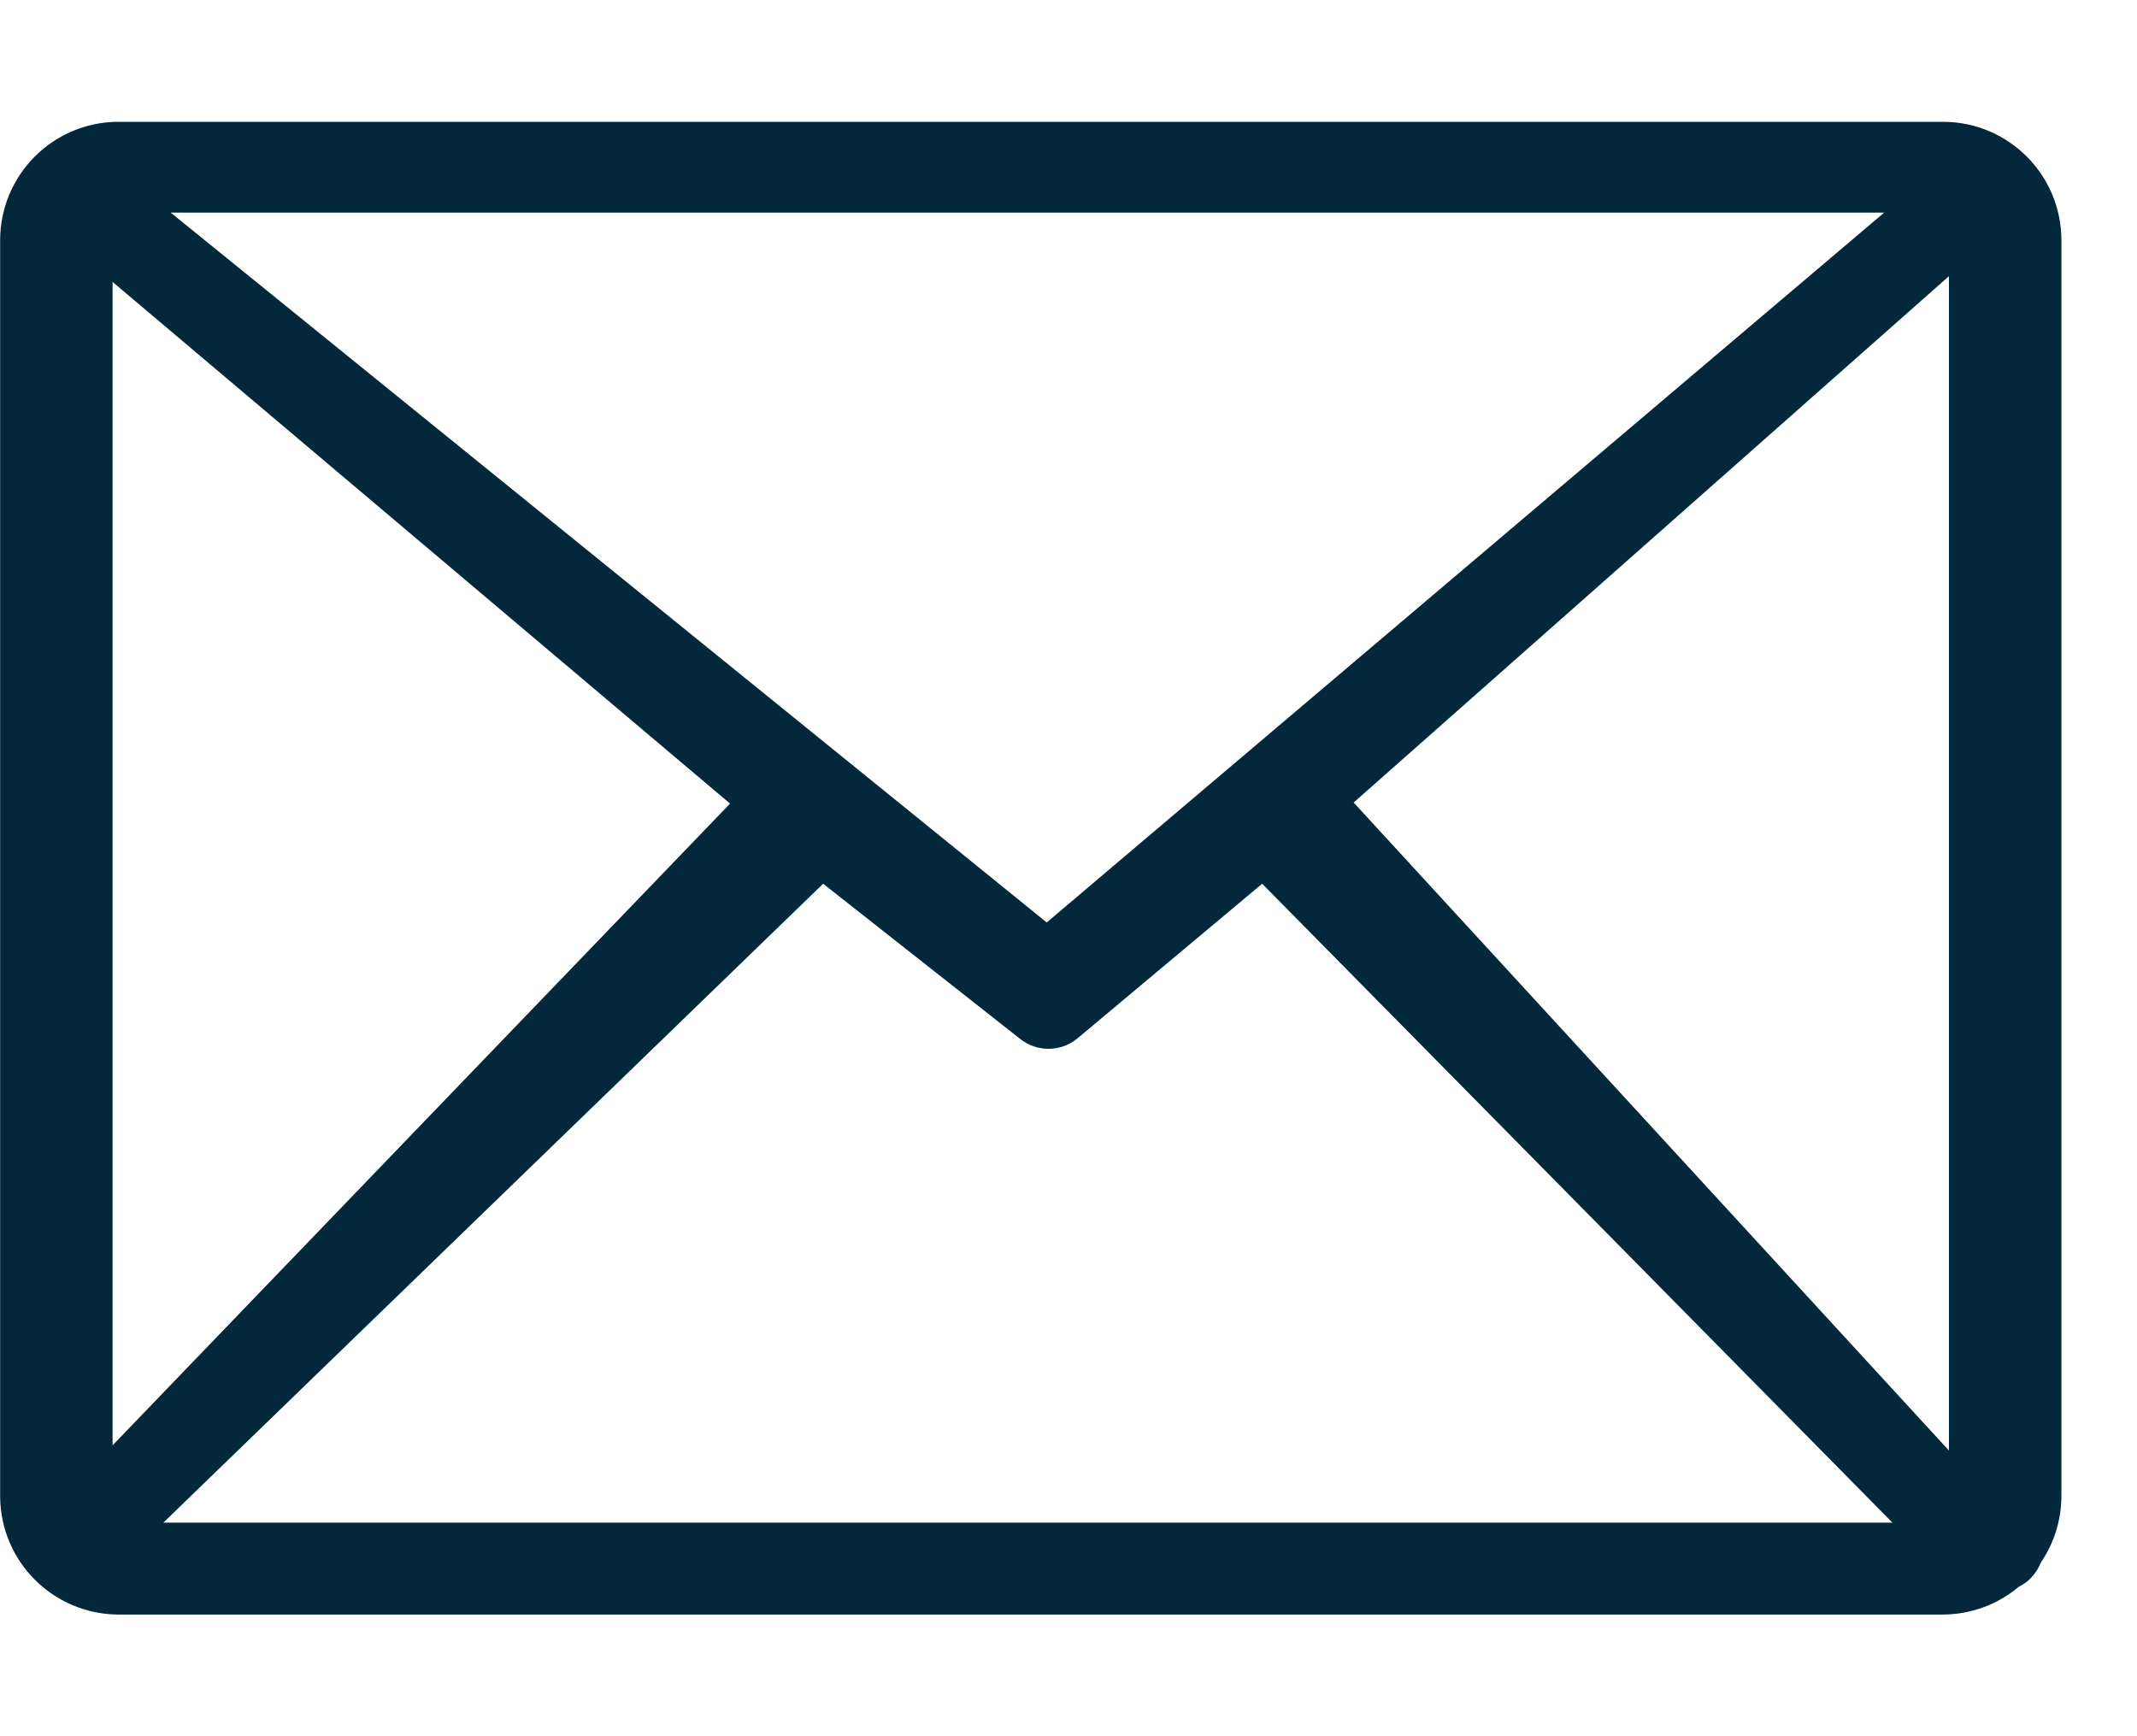 <svg width="16" height="13" viewBox="0 0 16 13" fill="none" xmlns="http://www.w3.org/2000/svg">
<path d="M0.881 0.912H14.554C15.041 0.916 15.433 1.311 15.434 1.798L15.434 11.195C15.435 11.374 15.382 11.55 15.281 11.698C15.262 11.745 15.234 11.788 15.198 11.823C15.173 11.847 15.145 11.866 15.115 11.881C14.956 12.015 14.755 12.088 14.548 12.089L0.881 12.089C0.397 12.084 0.006 11.693 0.001 11.209L0.001 1.798C0.002 1.311 0.394 0.916 0.881 0.912ZM0.843 10.822L5.466 6.017L0.843 2.111V10.822ZM6.163 6.617L1.223 11.401H14.169L9.45 6.617L8.067 7.775C7.941 7.879 7.759 7.879 7.633 7.775L6.163 6.617ZM10.135 6.009L14.592 10.861V2.068L10.135 6.009ZM1.278 1.592L7.837 6.907L14.107 1.592H1.278Z" fill="#03283C"/>
</svg>
